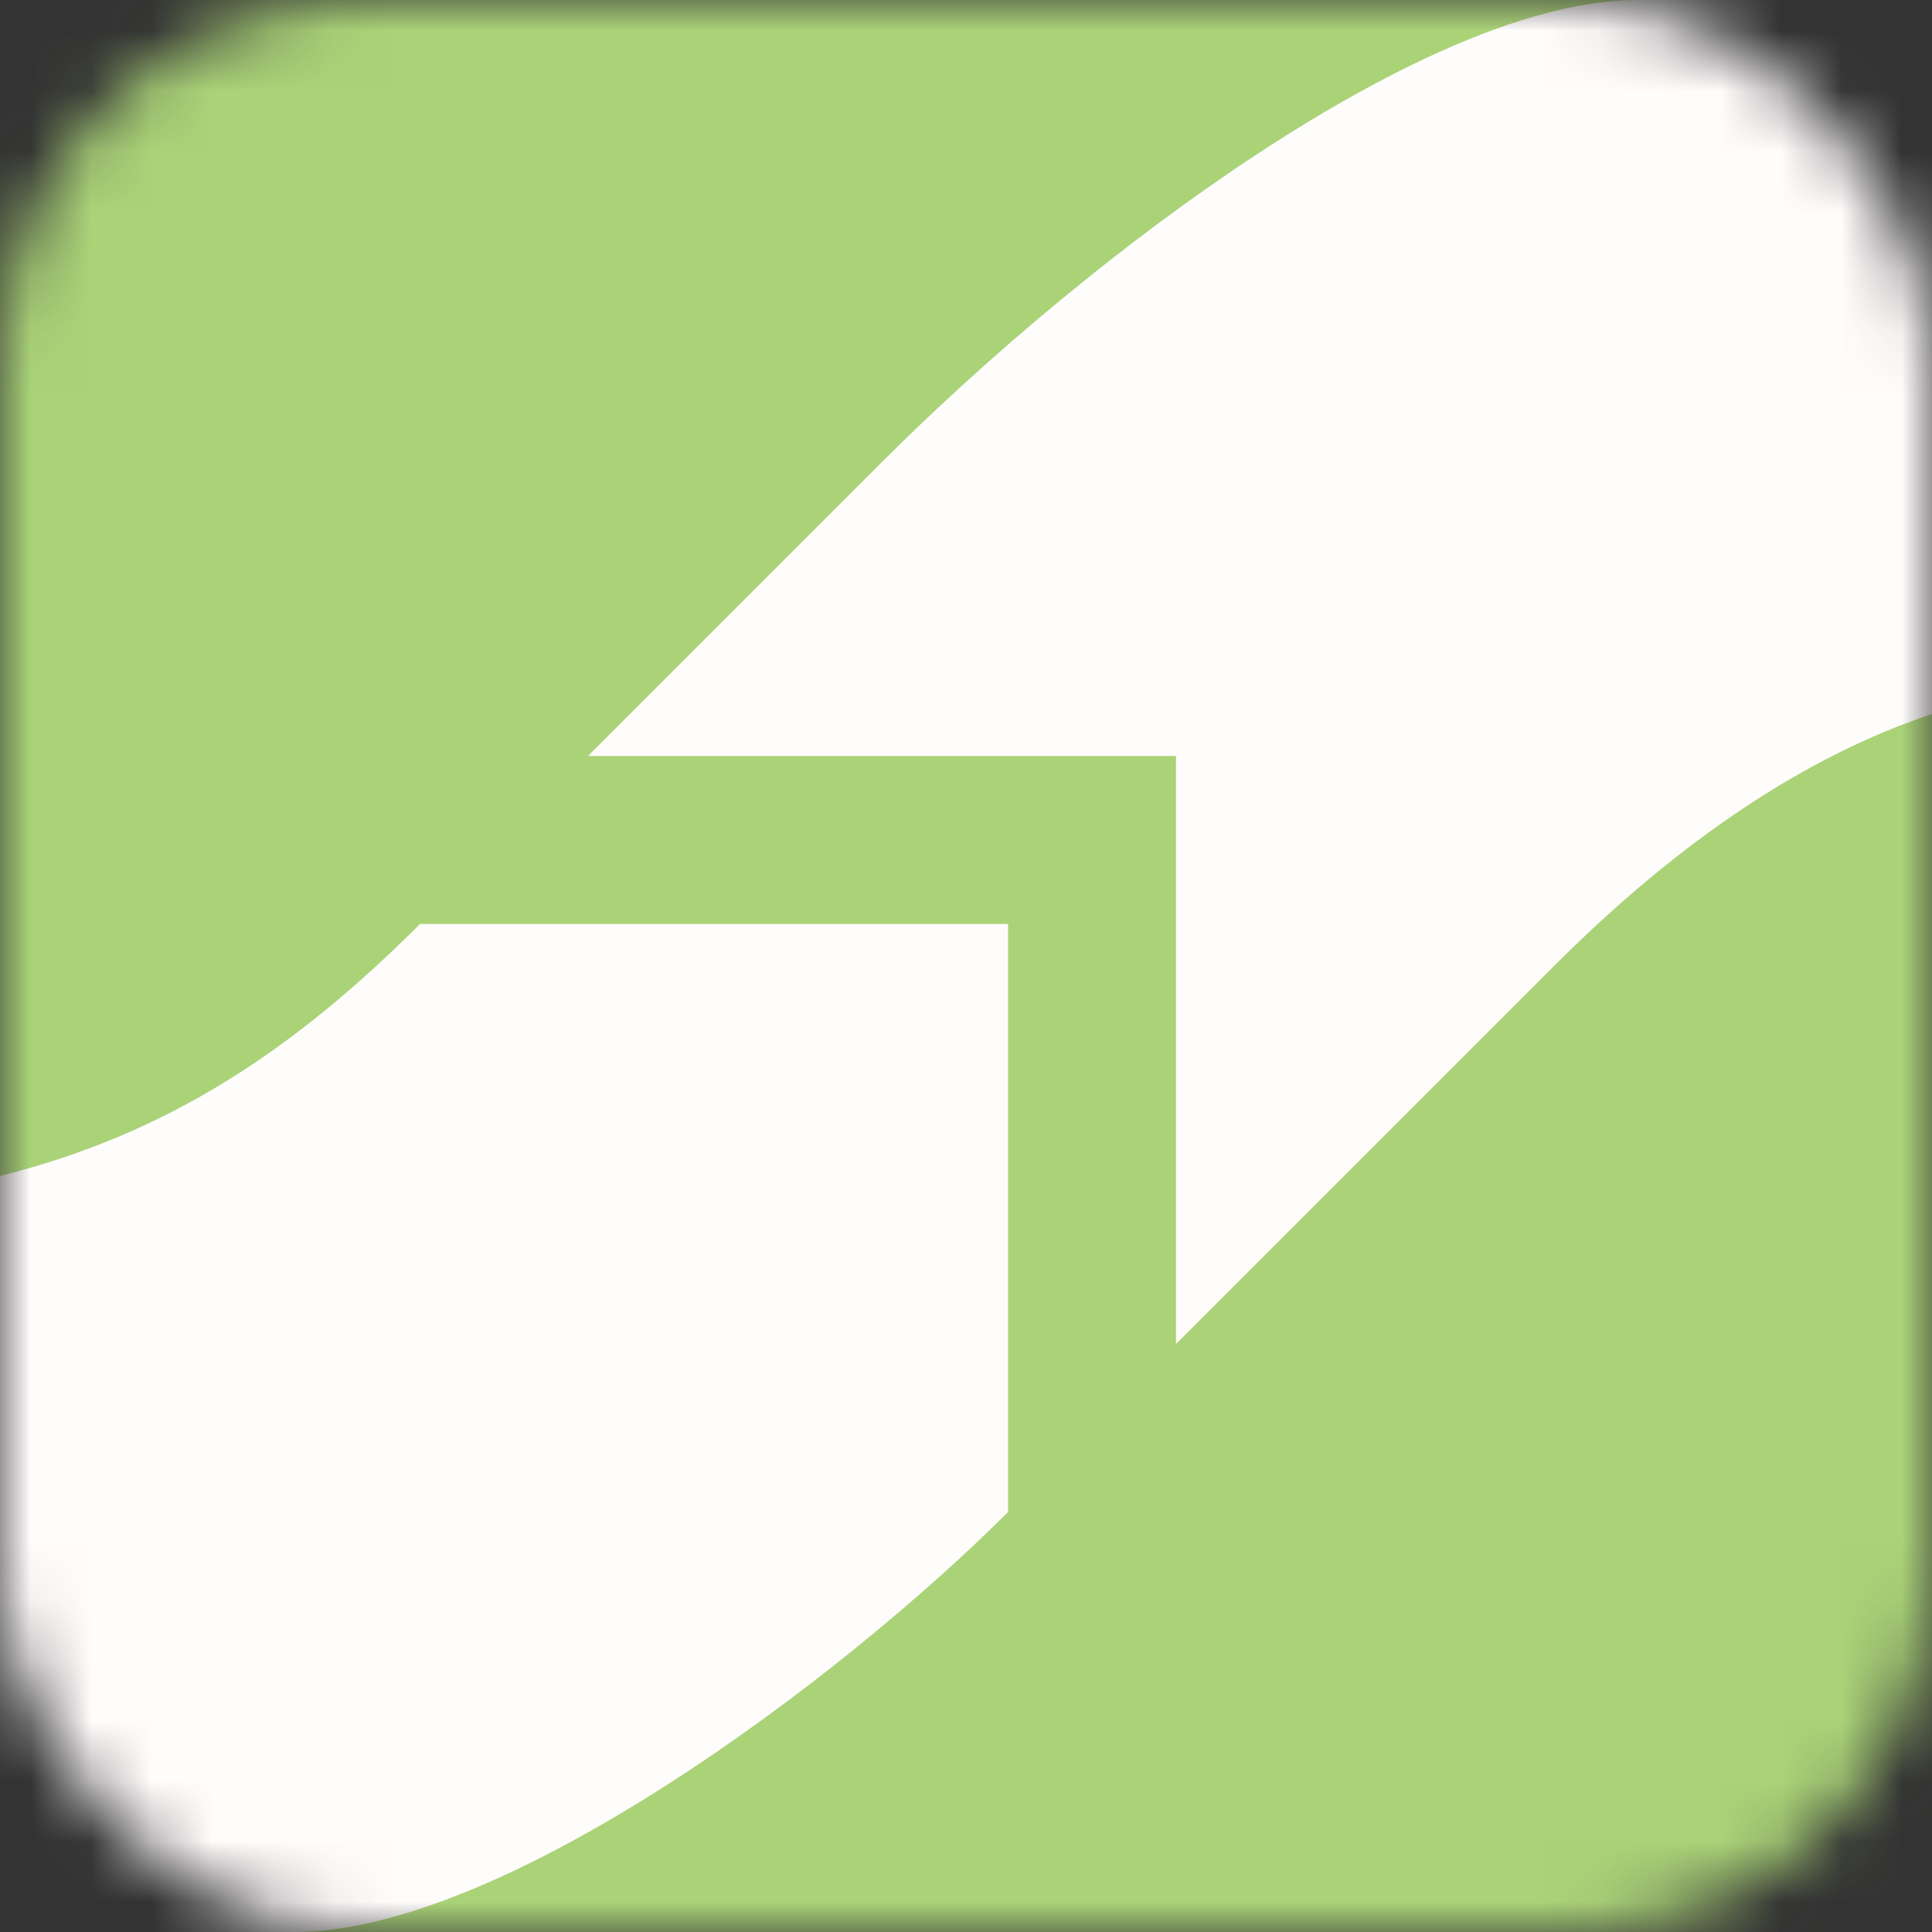 <?xml version="1.0" encoding="UTF-8"?> <svg xmlns="http://www.w3.org/2000/svg" width="32" height="32" viewBox="0 0 32 32" fill="none"><rect x="0" y="0" width="32" height="32" fill="#333333" stroke="none"/> <mask id="mask0" maskUnits="userSpaceOnUse" x="0" y="0" width="32" height="32"> <rect width="32" height="32" rx="6" fill="#AAD378"></rect> </mask> <g mask="url(#mask0)"> <rect width="32" height="32" fill="#AAD378"></rect> <path d="M27.13 0C23.652 0 18.087 4.174 14.609 7.652L9.739 12.522H19.478V22.261L25.739 16C27.826 13.913 29.913 12.522 32 11.826V0H27.13Z" fill="#FFFCFC"></path> <path d="M0 32V19.478C2.783 18.783 4.87 17.391 6.957 15.304H16.696V25.044C13.913 27.826 8.348 32 4.87 32H0Z" fill="#FFFCFC"></path> </g> </svg> 